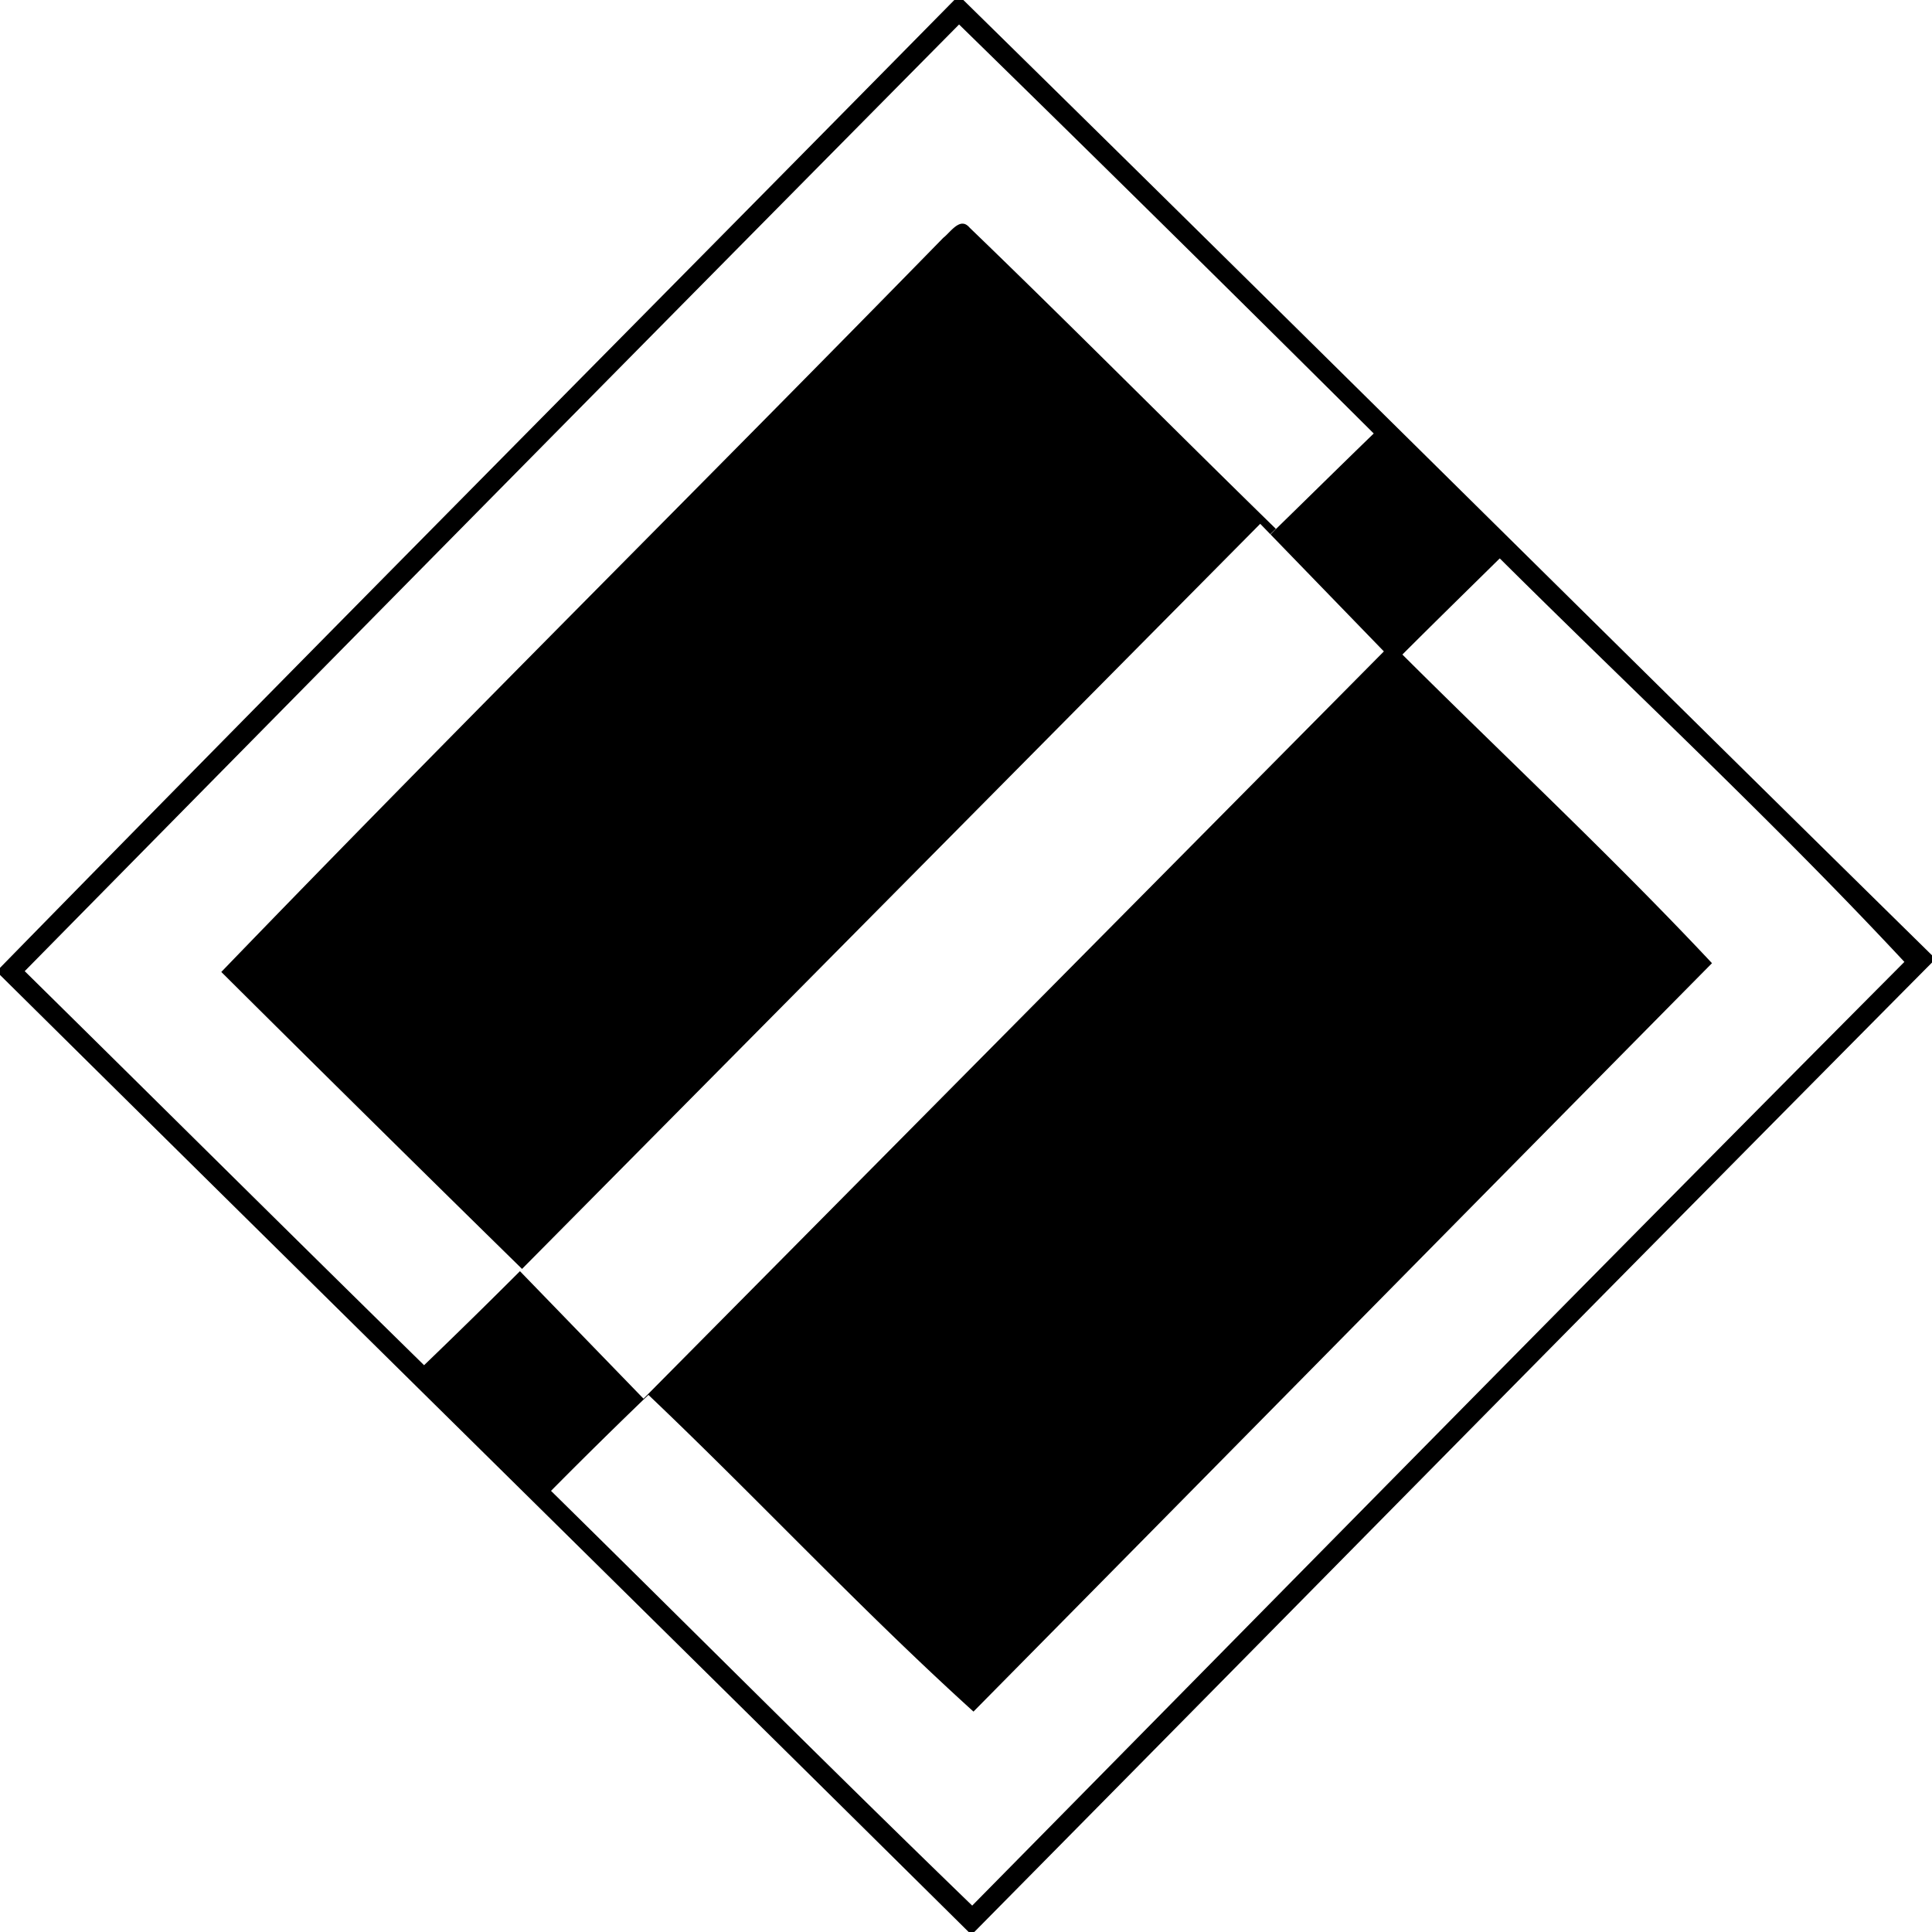 <svg xmlns="http://www.w3.org/2000/svg" width="24" height="24"><path d="M11.855 0C7.905 4.01 3.935 8.001-.002 12.025v.084C4.006 16.077 8.026 20.032 12.033 24h.07C16.07 19.985 20.027 15.961 24 11.957v-.09C19.982 7.918 15.987 3.947 11.967 0zm.06.305a796 796 0 0 1 5.15 5.08c-.408.395-.81.792-1.215 1.187l-.067.067 1.408 1.453-9.197 9.283-1.535-1.584q-.59.59-1.191 1.168C3.61 15.333 1.962 13.695.307 12.064A6773 6773 0 0 1 11.914.304m.044 2.474c-.088 0-.173.125-.24.176-2.98 3.05-6.009 6.052-8.969 9.12a722 722 0 0 0 3.736 3.689l9.17-9.256.125.129.069-.067c-1.273-1.242-2.523-2.506-3.803-3.74q-.045-.052-.088-.05m6.672 4.159h.002c1.677 1.667 3.417 3.286 5.025 5.011-3.874 3.893-7.723 7.812-11.58 11.723-1.759-1.701-3.487-3.435-5.232-5.152q.598-.604 1.21-1.192c1.362 1.295 2.646 2.674 4.038 3.934 3.06-3.098 6.114-6.2 9.174-9.297-1.238-1.32-2.564-2.556-3.846-3.834.4-.4.806-.797 1.209-1.194"/></svg>